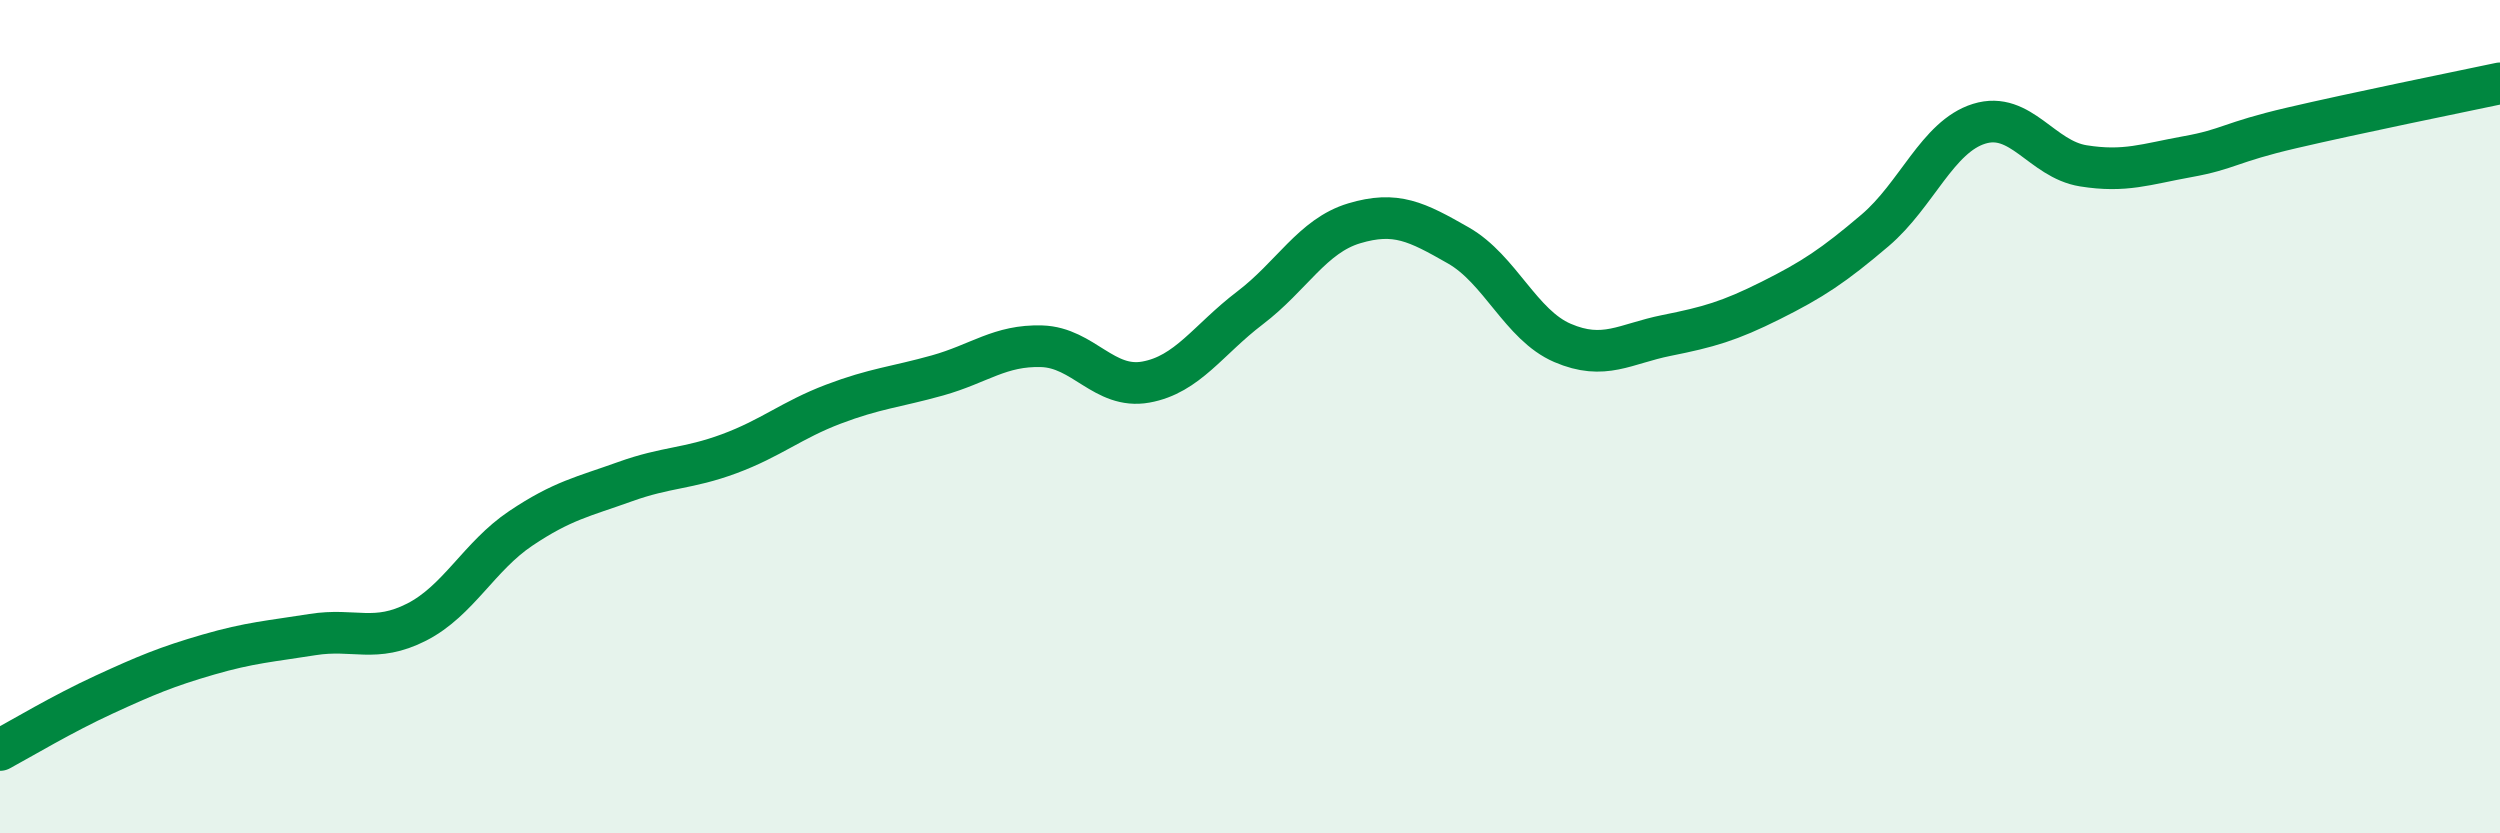 
    <svg width="60" height="20" viewBox="0 0 60 20" xmlns="http://www.w3.org/2000/svg">
      <path
        d="M 0,18 C 0.5,17.73 1.5,17.13 2.5,16.67 C 3.5,16.21 4,16 5,15.71 C 6,15.42 6.5,15.39 7.5,15.23 C 8.5,15.07 9,15.44 10,14.93 C 11,14.42 11.5,13.35 12.5,12.68 C 13.5,12.01 14,11.92 15,11.56 C 16,11.2 16.5,11.26 17.5,10.89 C 18.5,10.52 19,10.08 20,9.7 C 21,9.32 21.5,9.29 22.5,9.01 C 23.5,8.73 24,8.28 25,8.31 C 26,8.34 26.5,9.35 27.5,9.17 C 28.5,8.99 29,8.15 30,7.39 C 31,6.63 31.5,5.66 32.5,5.36 C 33.5,5.06 34,5.32 35,5.89 C 36,6.46 36.5,7.8 37.5,8.23 C 38.5,8.66 39,8.25 40,8.05 C 41,7.85 41.5,7.71 42.5,7.21 C 43.5,6.71 44,6.38 45,5.53 C 46,4.68 46.5,3.28 47.5,2.97 C 48.5,2.66 49,3.82 50,3.98 C 51,4.14 51.5,3.94 52.5,3.76 C 53.5,3.58 53.5,3.42 55,3.07 C 56.5,2.72 59,2.21 60,2L60 20L0 20Z"
        fill="#008740"
        opacity="0.1"
        stroke-linecap="round"
        stroke-linejoin="round"
      />
      <path
        d="M 0,18 C 0.5,17.73 1.5,17.13 2.5,16.67 C 3.5,16.21 4,16 5,15.71 C 6,15.42 6.5,15.39 7.5,15.23 C 8.5,15.07 9,15.44 10,14.93 C 11,14.42 11.5,13.35 12.5,12.68 C 13.5,12.01 14,11.92 15,11.56 C 16,11.2 16.5,11.26 17.5,10.89 C 18.5,10.52 19,10.08 20,9.7 C 21,9.32 21.5,9.29 22.5,9.01 C 23.5,8.73 24,8.28 25,8.31 C 26,8.34 26.5,9.35 27.5,9.17 C 28.5,8.99 29,8.15 30,7.39 C 31,6.63 31.5,5.66 32.5,5.36 C 33.5,5.06 34,5.32 35,5.89 C 36,6.46 36.5,7.8 37.5,8.23 C 38.5,8.66 39,8.25 40,8.05 C 41,7.85 41.5,7.71 42.5,7.21 C 43.5,6.71 44,6.38 45,5.53 C 46,4.68 46.5,3.28 47.5,2.97 C 48.5,2.66 49,3.82 50,3.98 C 51,4.14 51.5,3.94 52.5,3.76 C 53.5,3.58 53.5,3.42 55,3.07 C 56.5,2.72 59,2.21 60,2"
        stroke="#008740"
        stroke-width="1"
        fill="none"
        stroke-linecap="round"
        stroke-linejoin="round"
      />
    </svg>
  